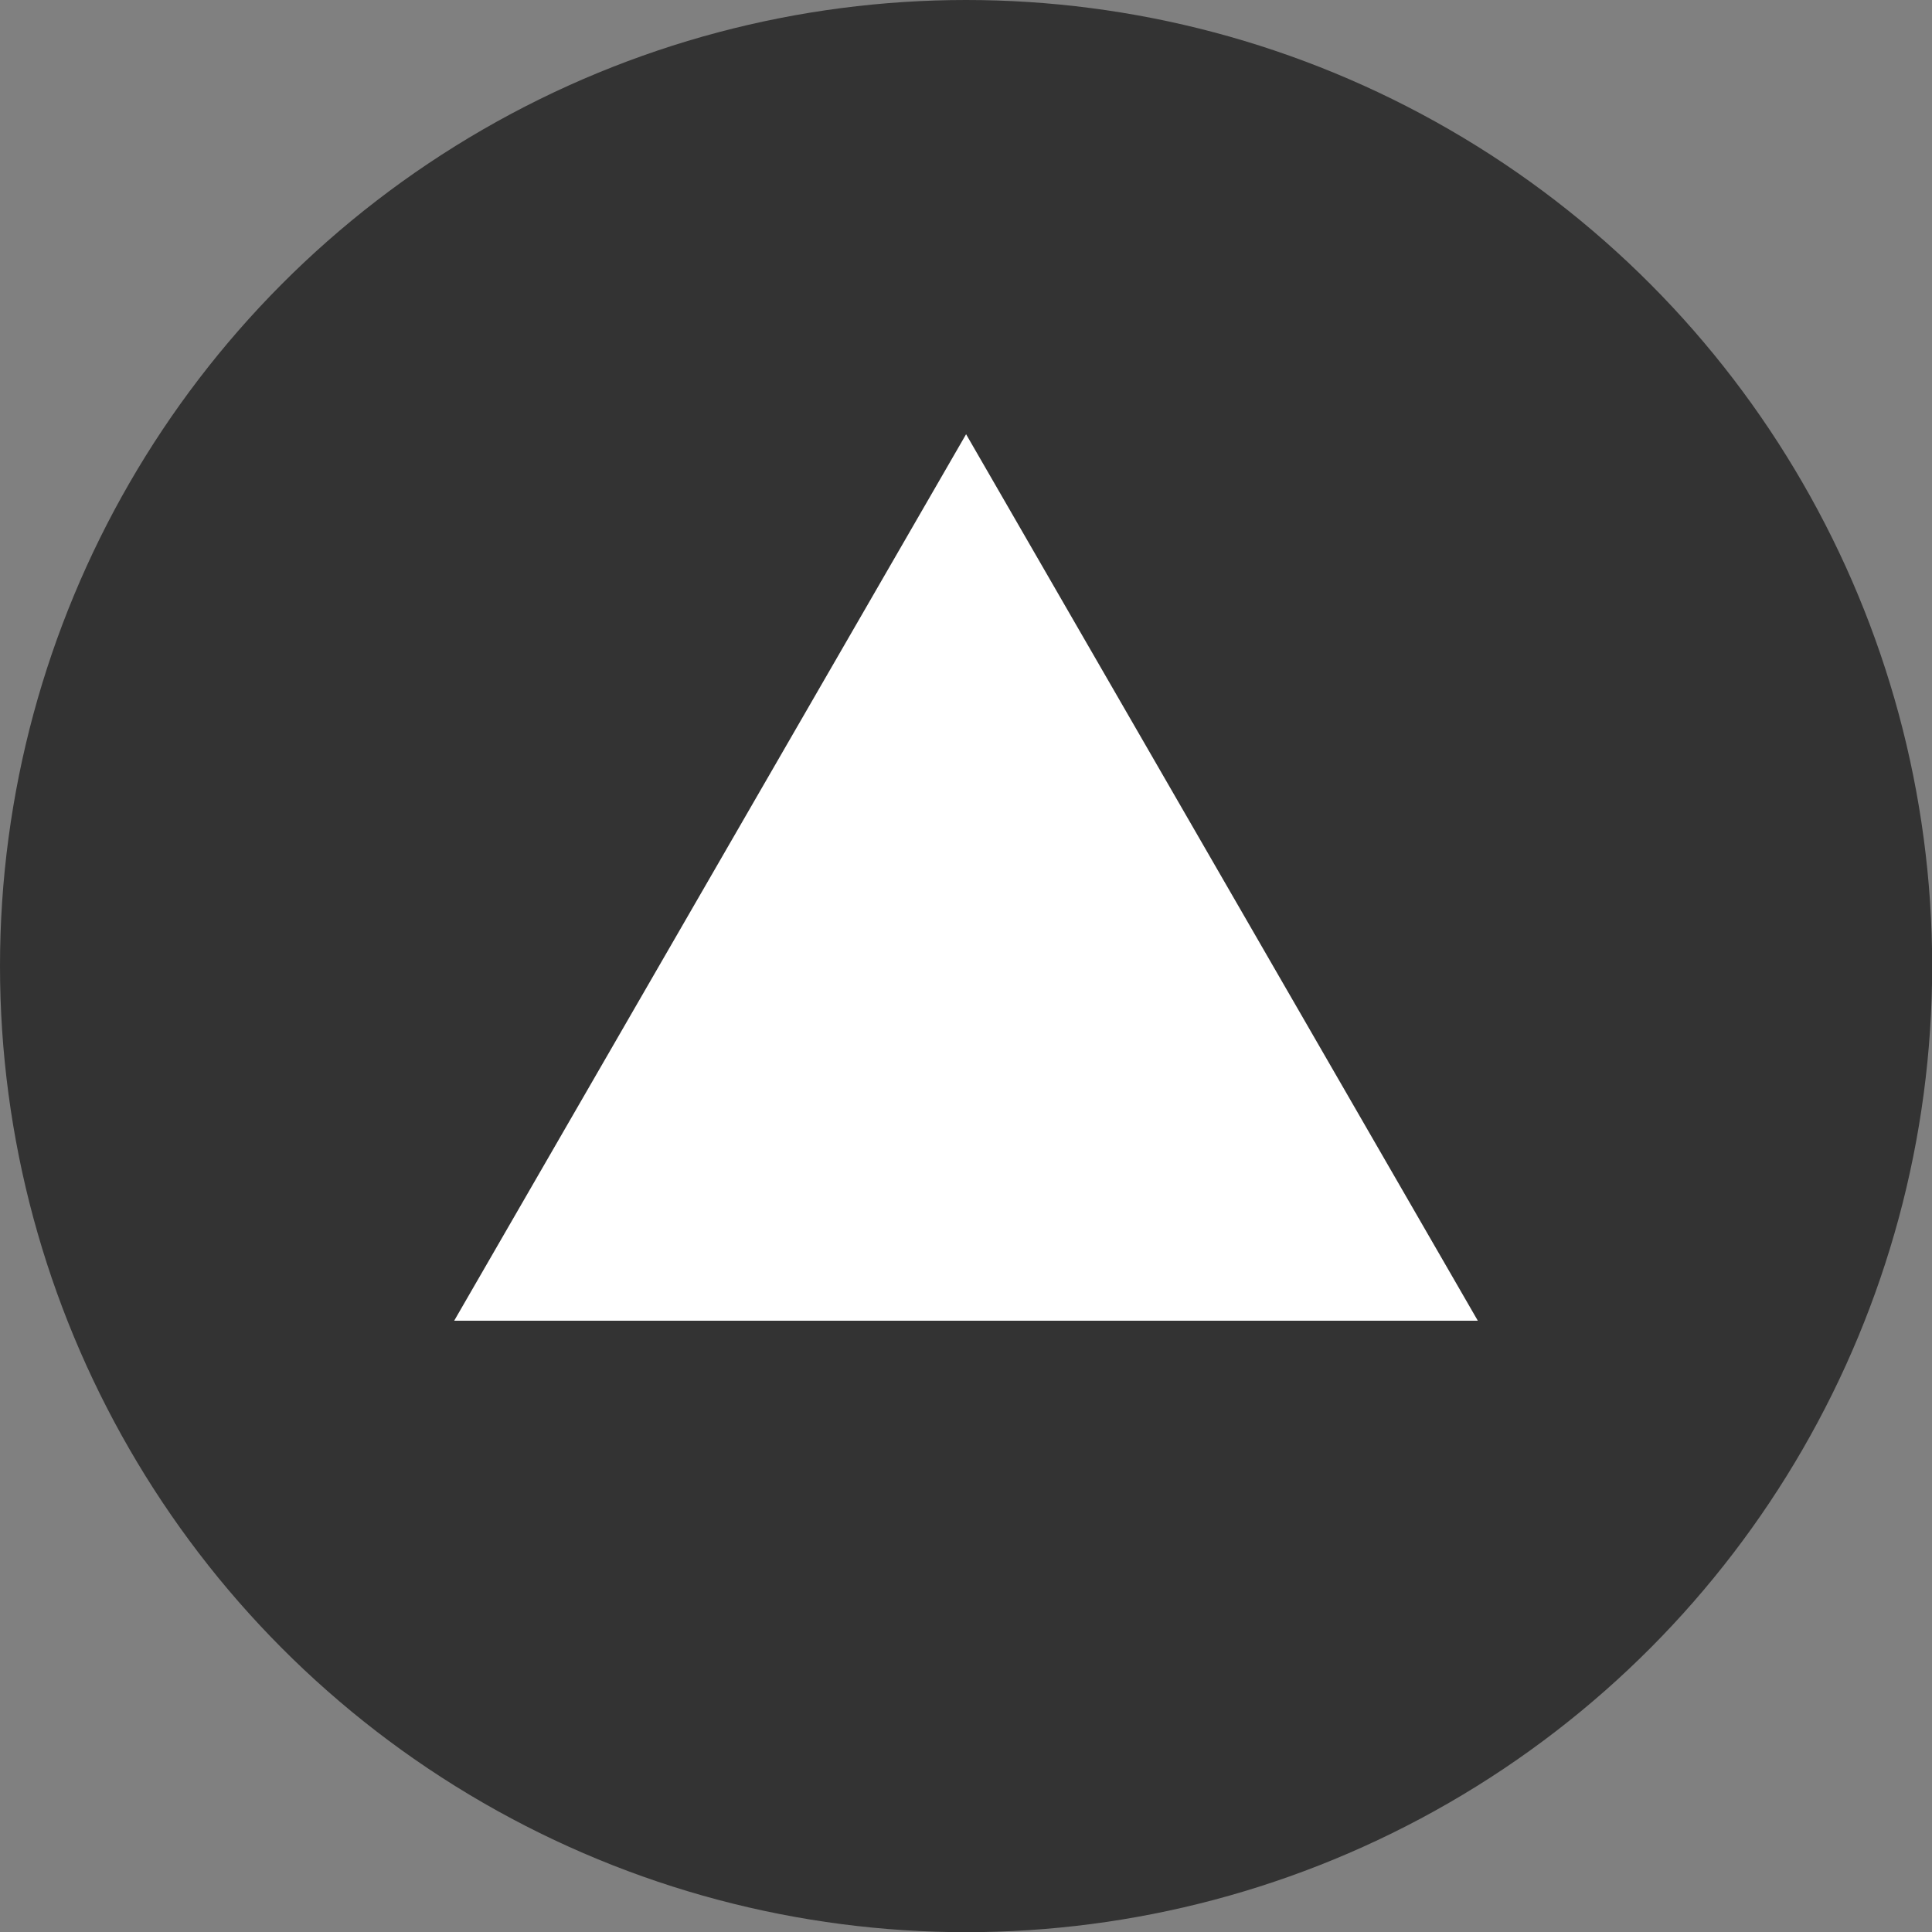 <svg xmlns="http://www.w3.org/2000/svg" viewBox="0 0 110.43 110.43"><rect x="0" y="0" width="110.43" height="110.43" fill="#808080" stroke="none"/><defs><style>.cls-1{opacity:0.6;}.cls-2{fill:#fff;}</style></defs><g id="レイヤー_2" data-name="レイヤー 2"><g id="レイヤー_1-2" data-name="レイヤー 1"><circle class="cls-1" cx="55.22" cy="55.22" r="55.22"/><polygon class="cls-2" points="55.22 24.82 25.96 75.49 84.47 75.49 55.22 24.82"/></g></g></svg>